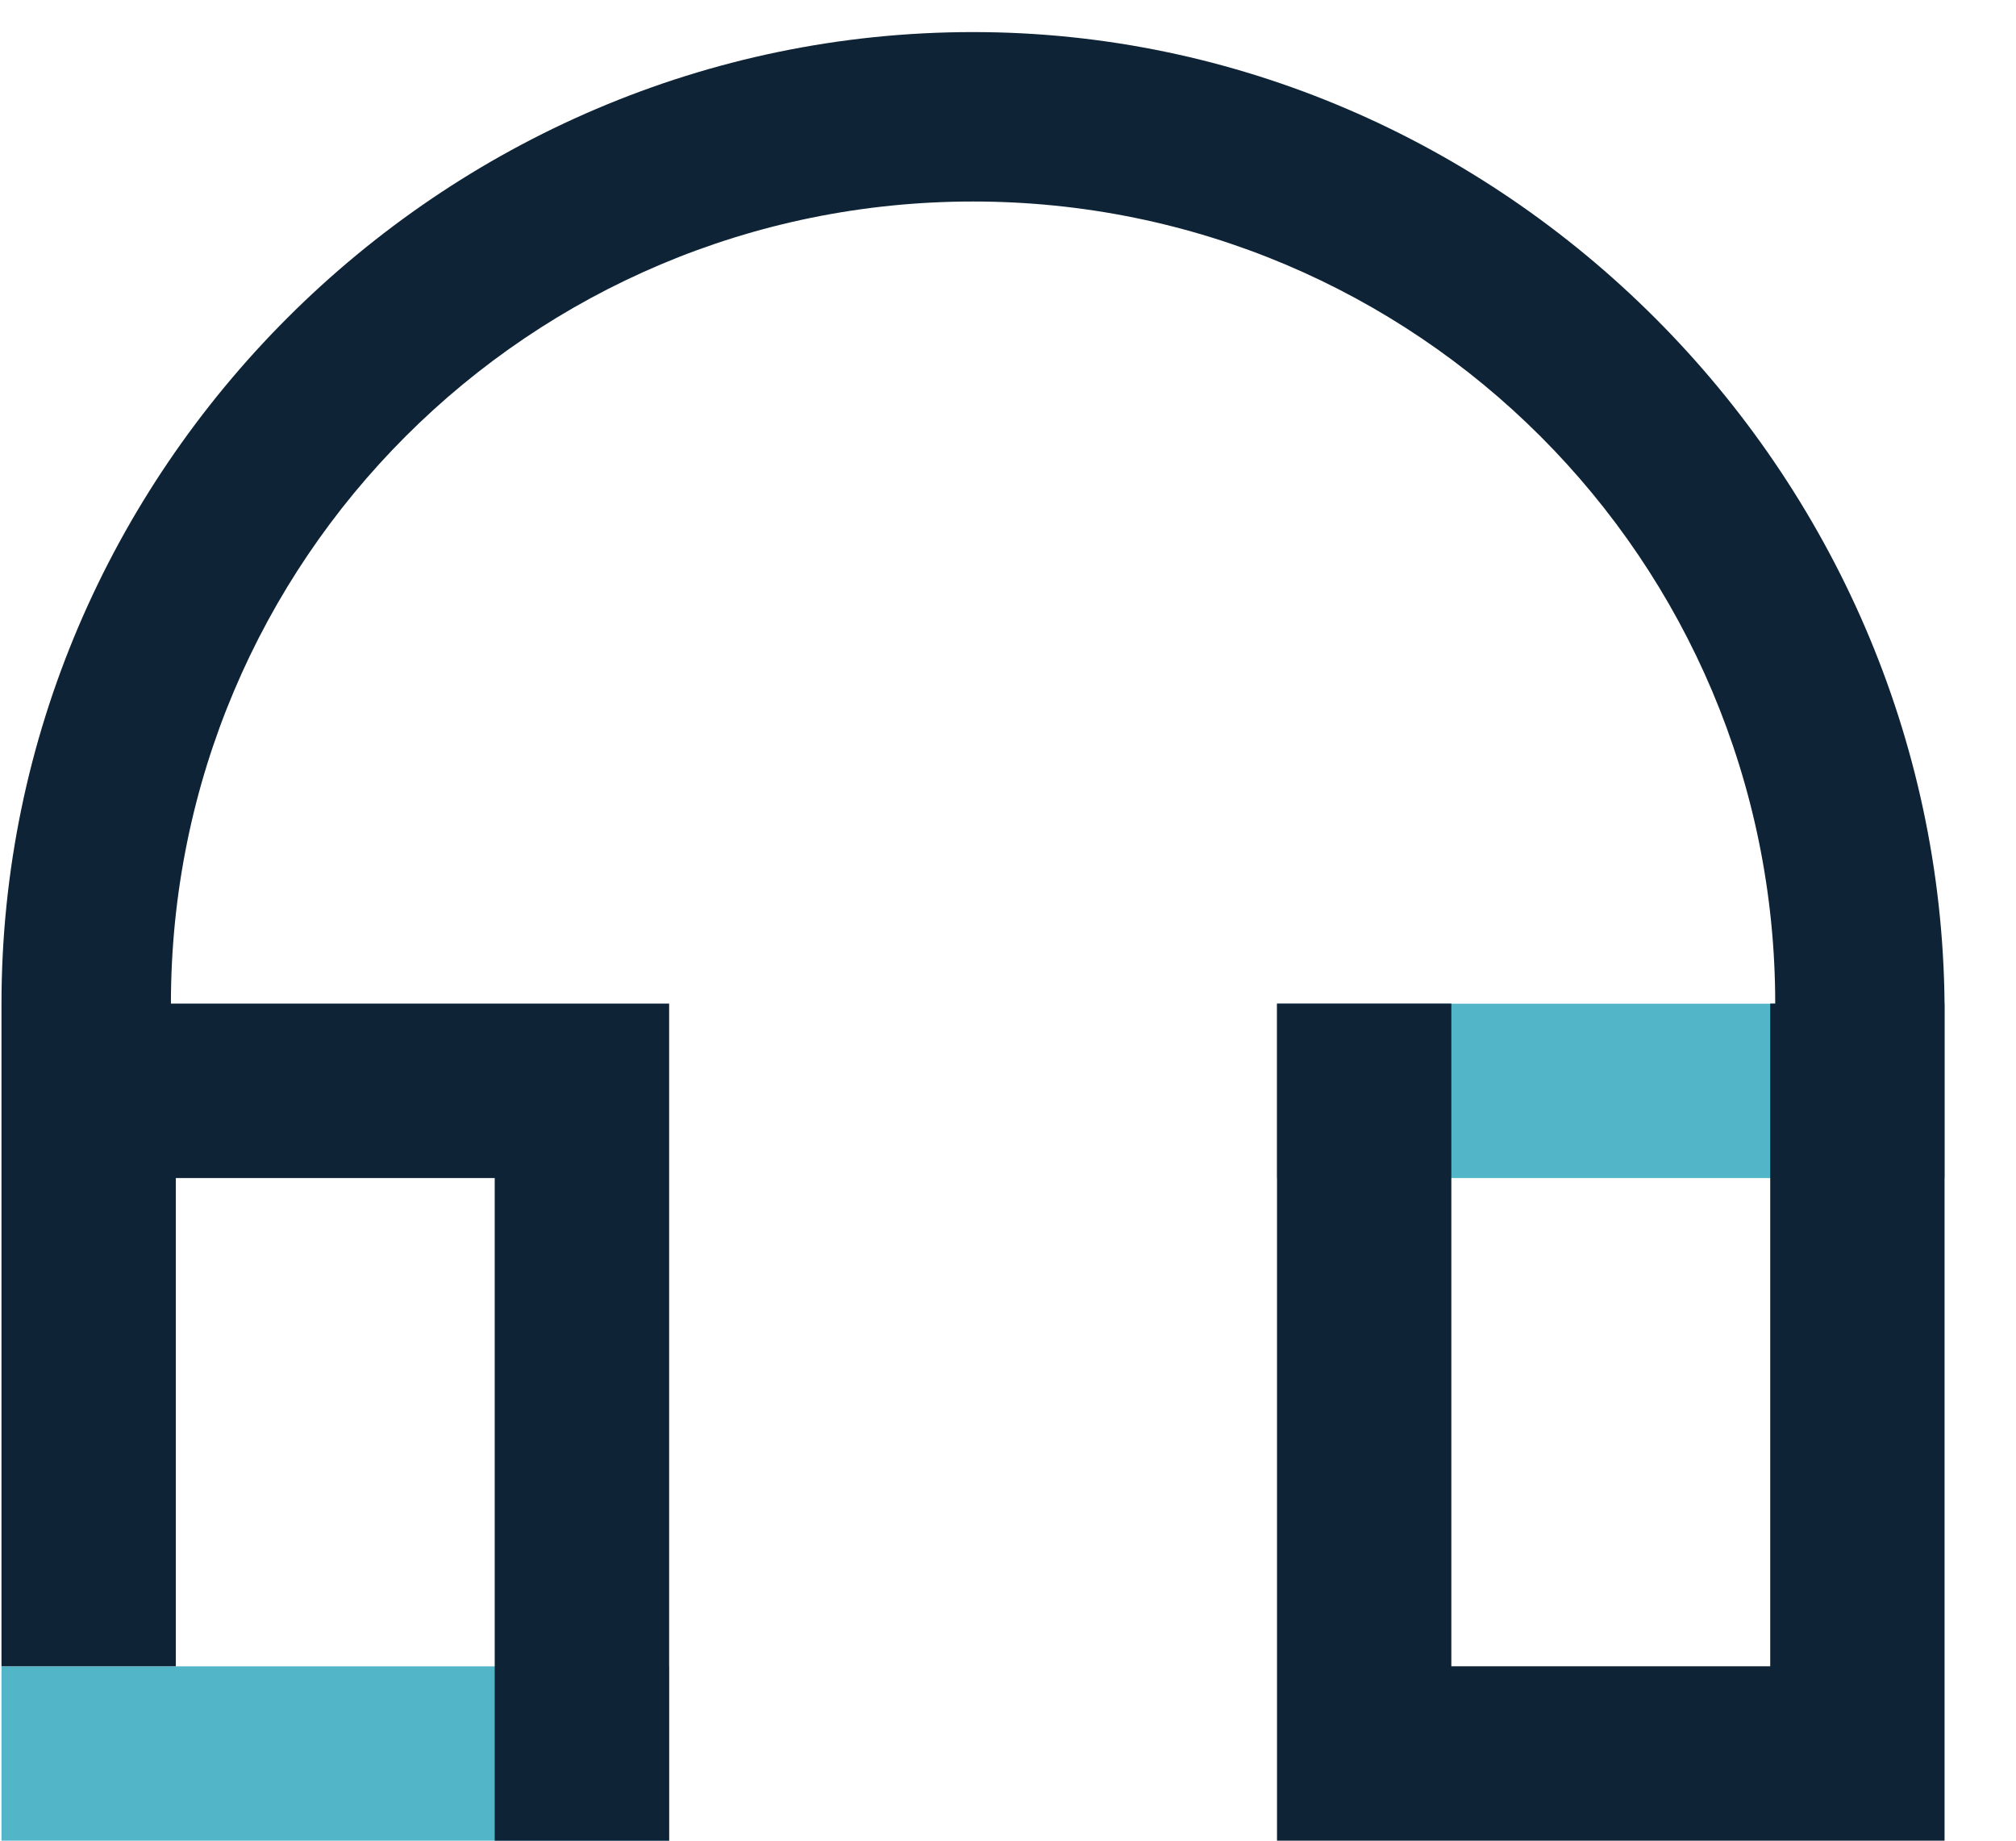 <svg width="23px" height="21px" viewBox="0 0 23 21" version="1.1" xmlns="http://www.w3.org/2000/svg" xmlns:xlink="http://www.w3.org/1999/xlink">
    <title>Icons / Category / Hashtag / Bicolor</title>
    <g id="Symbols" stroke="none" stroke-width="1" fill="none" fill-rule="evenodd">
        <g id="Navigation-/-Menu-/-Desktop-/-Up-/-Small" transform="translate(-794, -24)">
            <g id="Group-3" transform="translate(374, 22)">
                <g id="Components-/-Items-/-Icon-+-item-/-Horizontal-/-Inactive" transform="translate(419.017, 1)">
                    <g id="pictos_Podcast_02" transform="translate(1, -5)">
                        <g id="Group" fill="#52B6C8">
                            <path d="M0,25.011 L7.617,25.011 L7.617,27 L0,27 L0,25.011 Z M14.552,17.451 L22.168,17.451 L22.168,19.44 L14.552,19.44 L14.552,17.451 Z" id="Shape"></path>
                        </g>
                        <g id="Bleu_clair" transform="translate(0, 6.366)" fill="#0E2335" fill-rule="nonzero">
                            <path d="M22.168,11.084 C22.112,5.002 17.109,0 11.084,0 C5.002,0 0,5.002 0,11.084 L1.933,11.084 C1.933,6.025 6.025,1.933 11.084,1.933 C16.143,1.933 20.236,6.025 20.236,11.084 L22.168,11.084 Z M0,11.084 L7.617,11.084 L7.617,13.074 L0,13.074 L0,11.084 Z M14.552,18.644 L22.168,18.644 L22.168,20.634 L14.552,20.634 L14.552,18.644 Z M0,11.084 L7.617,11.084 L7.617,13.074 L0,13.074 L0,11.084 Z M20.179,20.634 L20.179,11.084 L22.168,11.084 L22.168,20.634 L20.179,20.634 Z M14.552,20.634 L14.552,11.084 L16.541,11.084 L16.541,20.634 L14.552,20.634 Z M5.627,20.634 L5.627,11.084 L7.617,11.084 L7.617,20.634 L5.627,20.634 Z M0,18.644 L0,11.084 L1.989,11.084 L1.989,18.644 L0,18.644 Z" id="Shape"></path>
                        </g>
                    </g>
                </g>
            </g>
        </g>
    </g>
</svg>
